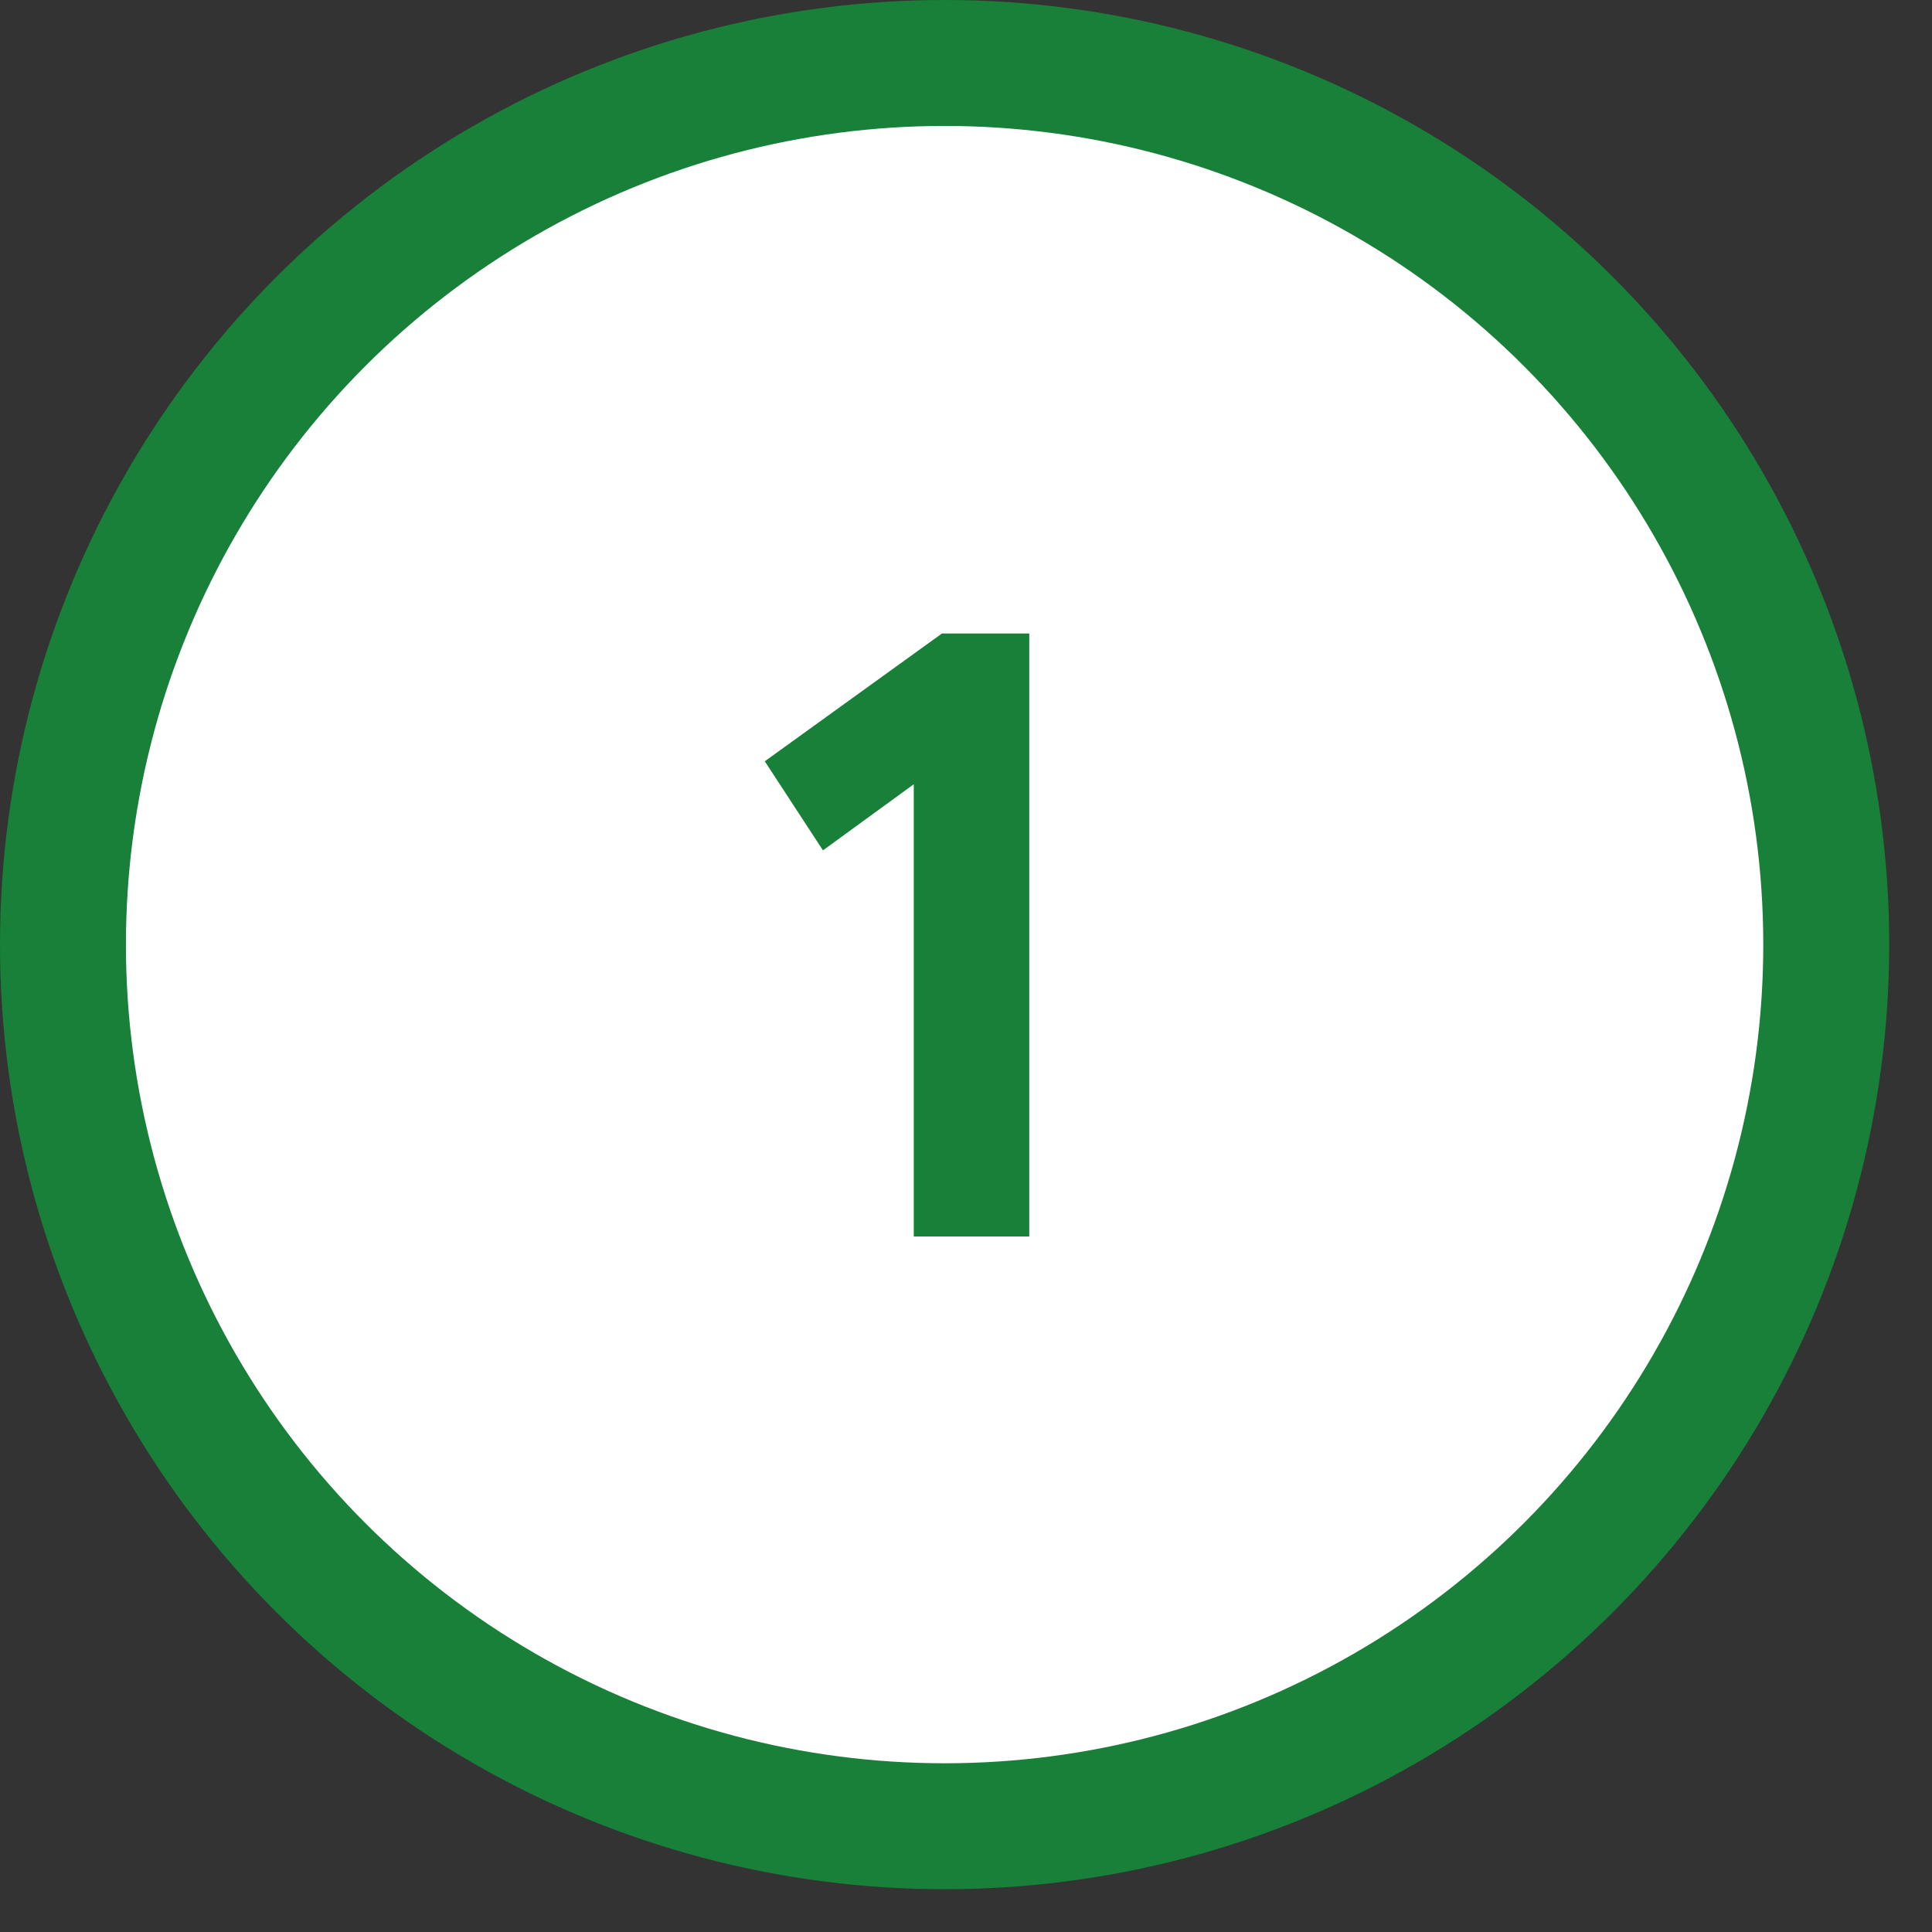 <svg width="27" height="27" viewBox="0 0 27 27" fill="none" xmlns="http://www.w3.org/2000/svg">
<rect x="0" y="0" width="27" height="27" fill="#333333" stroke="none"/>
<circle cx="13.201" cy="13.201" r="12.321" fill="white" stroke="#188038" stroke-width="1.76"/>
<path d="M12.77 17.28V10.96L11.501 11.884L10.688 10.639L13.164 8.853H14.384V17.28H12.77Z" fill="#188038"/>
</svg>
